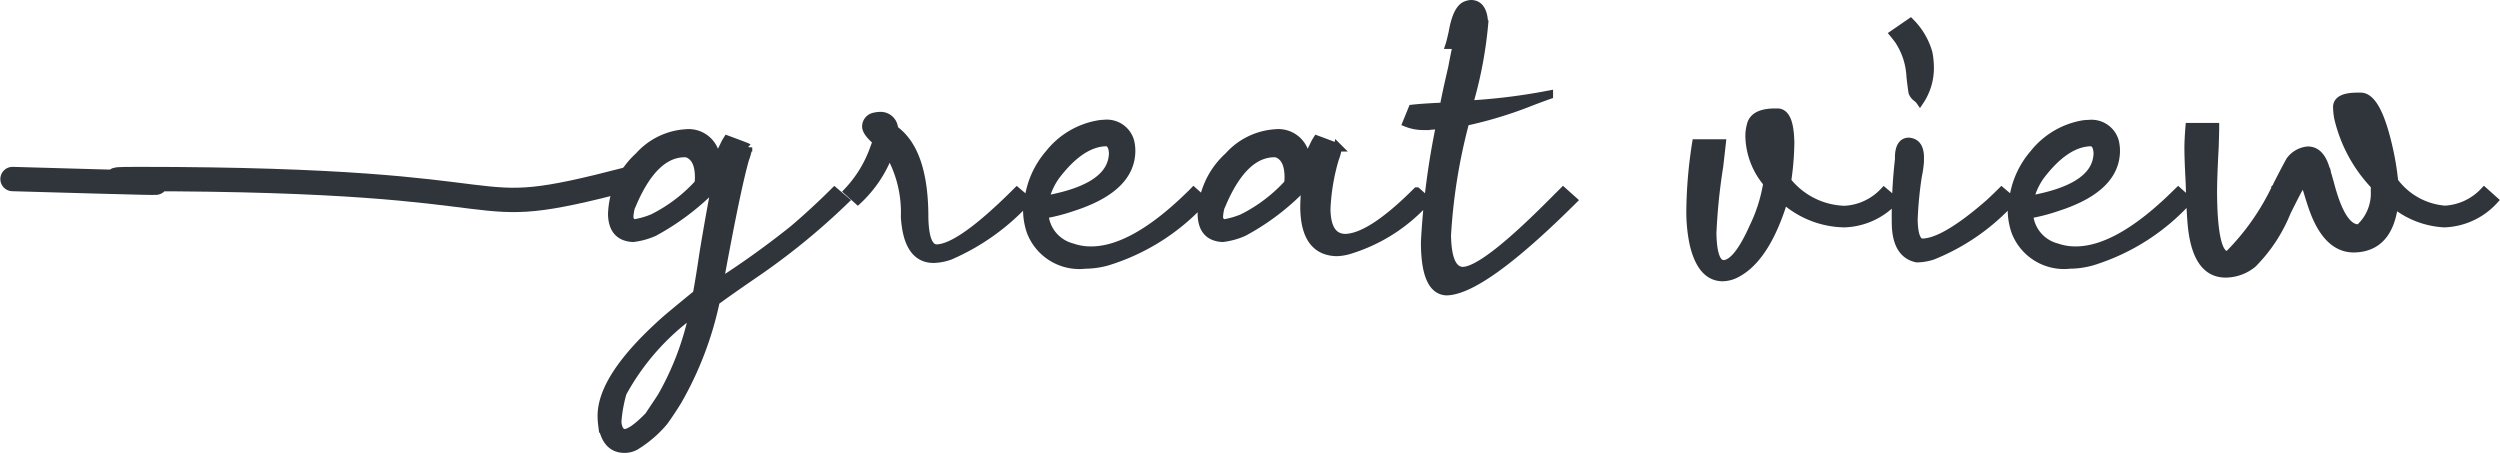 <svg xmlns="http://www.w3.org/2000/svg" width="153.962" height="27.893" viewBox="0 0 153.962 27.893">
  <g id="Group_64939" data-name="Group 64939" transform="translate(-66.945 -4429.474)">
    <path id="Path_352495" data-name="Path 352495" d="M-17829.129-10346.67c-11.123,2.893-4.533,0-30.186,0-5.715,0,10.186.518-7.74,0" transform="translate(17934.771 14787.17)" fill="none" stroke="#30343b" stroke-linecap="round" stroke-width="1.5"/>
    <path id="Path_354639" data-name="Path 354639" d="M7.219-3.223a2,2,0,0,0,.032-.387q0-1.1-.612-1.418a.572.572,0,0,0-.258-.064q-1.869,0-3.19,3.029-.064.161-.129.29a2.754,2.754,0,0,0-.1.645q.064.322.322.354A5.019,5.019,0,0,0,4.415-1.1,9.6,9.6,0,0,0,7.219-3.223ZM2.675,13.116q-1.16,0-1.386-1.515a4.153,4.153,0,0,1-.032-.516q0-2.449,4.028-5.994.806-.677,1.837-1.515Q7.283,2.739,7.541,1q.451-2.707.741-4.125a15.429,15.429,0,0,1-3.8,2.9A4.5,4.5,0,0,1,3.19.129Q1.934.064,1.9-1.321A4.988,4.988,0,0,1,3.545-4.9a4.233,4.233,0,0,1,2.9-1.418A1.7,1.7,0,0,1,8.282-4.963a2.23,2.23,0,0,0,.064.258q.226-.387.548-1.063l.1-.161q1.225.451,1.257.483h.032a3.556,3.556,0,0,1-.193.709q-.516,1.8-1.515,7.251-.032.193-.064.354A53.827,53.827,0,0,0,13.084-.419q1.289-1.1,2.514-2.32l.645.548A42.271,42.271,0,0,1,10.57,2.417Q9.023,3.48,8.282,4.028A21.031,21.031,0,0,1,5.93,10.184q-.483.773-.838,1.257a7.136,7.136,0,0,1-1.772,1.515A1.43,1.43,0,0,1,2.675,13.116Zm-.451-1.644q.064.645.451.677.483-.032,1.482-1.063l.773-1.16A17.726,17.726,0,0,0,6.9,4.737,14.839,14.839,0,0,0,2.546,9.668,8.565,8.565,0,0,0,2.224,11.473ZM21.128-1.16q.032,1.9.741,1.934,1.45,0,4.963-3.513l.645.548a13.845,13.845,0,0,1-4.77,3.416,3.242,3.242,0,0,1-1,.193q-1.611,0-1.772-2.578v-.064a7.285,7.285,0,0,0-.967-3.867,7.61,7.61,0,0,1-1.934,2.9l-.612-.548a7.479,7.479,0,0,0,1.611-2.643q.1-.258.161-.451-.612-.516-.645-.87a.619.619,0,0,1,.548-.645.947.947,0,0,1,.226-.032.827.827,0,0,1,.935.709.286.286,0,0,1,.032.129Q21.128-5.221,21.128-1.16Zm7.431-1.063Q32.394-2.9,32.716-4.77a2.026,2.026,0,0,0,.032-.322q-.032-.645-.419-.677-1.547.032-3.094,2.063A4.15,4.15,0,0,0,28.559-2.224Zm9.152-.516.612.548a13.227,13.227,0,0,1-5.93,3.771,5.144,5.144,0,0,1-1.354.193,3.2,3.2,0,0,1-3.352-2.03,4.067,4.067,0,0,1-.226-1.354V-2.03h.064A5.377,5.377,0,0,1,28.817-5.06a4.932,4.932,0,0,1,3-1.8A2.349,2.349,0,0,1,32.2-6.9a1.489,1.489,0,0,1,1.611,1.1,2.53,2.53,0,0,1,.064.548q0,2.32-3.609,3.48a11.481,11.481,0,0,1-1.74.451A2.278,2.278,0,0,0,30.235.709,3.46,3.46,0,0,0,31.4.9q2.643,0,6.22-3.545Zm5.82-.483a2,2,0,0,0,.032-.387q0-1.1-.612-1.418a.572.572,0,0,0-.258-.064q-1.869,0-3.19,3.029-.064.161-.129.29a2.754,2.754,0,0,0-.1.645q.064.322.322.354A5.019,5.019,0,0,0,40.728-1.1,9.6,9.6,0,0,0,43.532-3.223Zm7.928.483.612.548A10.406,10.406,0,0,1,47.205.9,2.942,2.942,0,0,1,46.5,1Q44.563.935,44.531-1.74a11.208,11.208,0,0,1,.1-1.45A14.753,14.753,0,0,1,40.792-.226,4.5,4.5,0,0,1,39.5.129q-1.257-.064-1.289-1.45A4.988,4.988,0,0,1,39.858-4.9a4.233,4.233,0,0,1,2.9-1.418A1.7,1.7,0,0,1,44.6-4.963a2.23,2.23,0,0,0,.064.258q.226-.387.548-1.063l.1-.161q1.225.451,1.257.483h.032a3.556,3.556,0,0,1-.193.709,12.708,12.708,0,0,0-.516,3.094Q45.916.1,47.044.129,48.623.1,51.459-2.739Zm.406-4.028a2.751,2.751,0,0,1-1.031-.193l.354-.87Q51.8-7.9,53.122-7.96q.161-.87.516-2.385.193-1.031.29-1.418h-.451q.064-.193.193-.773.258-1.482.838-1.676a.862.862,0,0,1,.322-.064q.741.032.773,1.257A25.566,25.566,0,0,1,54.83-8.7q-.1.354-.161.612A37.066,37.066,0,0,0,59.6-8.7v.032q-.29.1-.967.354a25.706,25.706,0,0,1-4.189,1.289A34.682,34.682,0,0,0,53.316-.032q.032,2.159.967,2.191,1.289,0,5.382-4.093l.806-.806.612.548q-5.607,5.575-7.8,5.607Q51.962,3.352,51.962.387A47.056,47.056,0,0,1,52.9-6.832Q52.252-6.768,51.865-6.768ZM68.307-1.547A28.287,28.287,0,0,1,68.662-5.7h1.579q-.032.29-.161,1.418a35.758,35.758,0,0,0-.419,4.125q.032,1.869.677,1.9.838,0,1.869-2.32a9.685,9.685,0,0,0,.838-2.675,4.6,4.6,0,0,1-1.1-2.8,2.51,2.51,0,0,1,.129-.9q.258-.645,1.45-.645h.193q.741.064.741,1.966a17.029,17.029,0,0,1-.193,2.256,4.685,4.685,0,0,0,3.545,1.772,3.566,3.566,0,0,0,2.417-1.128l.645.548A4.385,4.385,0,0,1,77.782-.773a5.716,5.716,0,0,1-3.738-1.482,2.054,2.054,0,0,0-.064.29q-.064.226-.1.322Q72.819,1.45,71.143,2.32a1.889,1.889,0,0,1-.838.226q-1.321,0-1.8-2.062A9.726,9.726,0,0,1,68.307-1.547ZM81.733-5.8q.677.032.709.9v.322a6.965,6.965,0,0,1-.129.9,22.423,22.423,0,0,0-.258,2.707q.032,1.354.516,1.386Q83.924.419,86.7-2q.419-.387.773-.741l.645.548a13.214,13.214,0,0,1-4.9,3.416,3.25,3.25,0,0,1-.967.161q-1.225-.258-1.289-2.03a30.348,30.348,0,0,1,.193-4.061V-4.9Q81.185-5.769,81.733-5.8Zm1.321-4.479a3.637,3.637,0,0,1-.612,1.966.776.776,0,0,0-.193-.193.751.751,0,0,1-.258-.322q-.064-.387-.129-1a4.406,4.406,0,0,0-.709-2.191q-.161-.226-.322-.419l1.031-.709a4.354,4.354,0,0,1,1.1,1.869A4.777,4.777,0,0,1,83.054-10.28ZM89.2-2.224Q93.032-2.9,93.354-4.77a2.026,2.026,0,0,0,.032-.322q-.032-.645-.419-.677-1.547.032-3.094,2.063A4.15,4.15,0,0,0,89.2-2.224Zm9.152-.516.612.548a13.227,13.227,0,0,1-5.93,3.771,5.144,5.144,0,0,1-1.354.193,3.2,3.2,0,0,1-3.352-2.03A4.067,4.067,0,0,1,88.1-1.611V-2.03h.064A5.377,5.377,0,0,1,89.454-5.06a4.932,4.932,0,0,1,3-1.8,2.349,2.349,0,0,1,.387-.032A1.489,1.489,0,0,1,94.45-5.8a2.53,2.53,0,0,1,.064.548q0,2.32-3.609,3.48a11.481,11.481,0,0,1-1.74.451A2.278,2.278,0,0,0,90.872.709,3.46,3.46,0,0,0,92.033.9q2.643,0,6.22-3.545ZM109.164.773q-1.579,0-2.449-2.288-.161-.419-.419-1.289-.161-.451-.226-.677-.258.516-.322.612-.226.419-.709,1.386a9.612,9.612,0,0,1-2.095,3.19,2.646,2.646,0,0,1-1.676.612q-1.837,0-2.095-3.126-.032-.354-.064-1.031a5.918,5.918,0,0,0-.032-.741q0-.322-.032-.967-.064-1.257-.064-1.869,0-.483.064-1.289h1.579q0,.29-.032,1.257-.1,1.869-.1,2.836.032,3.771.87,3.8.064,0,.193-.129l.032-.032A14.85,14.85,0,0,0,104.33-2.9v-.032l.032-.032L104.395-3q.064-.161.1-.226.677-1.321.773-1.45a1.527,1.527,0,0,1,1.063-.58q.773,0,1.1,1.128a.4.4,0,0,1,.064.161,1.071,1.071,0,0,0,.064.258q.032.129.129.451.645,2.514,1.547,2.771a1.386,1.386,0,0,0,.258.032,2.884,2.884,0,0,0,.967-2.288v-.354A8.975,8.975,0,0,1,108.2-7.283a4.185,4.185,0,0,1-.064-.677q.032-.612,1.257-.612h.193q1,0,1.708,3.094a16.873,16.873,0,0,1,.354,2.127,4.308,4.308,0,0,0,3.126,1.74,3.566,3.566,0,0,0,2.417-1.128l.612.548a4.355,4.355,0,0,1-3.062,1.418,5.336,5.336,0,0,1-3.094-1.192Q111.323.741,109.164.773Z" transform="translate(102.74 4444)" fill="#30343b" stroke="#30343b" stroke-width="0.5"/>
  </g>
</svg>
